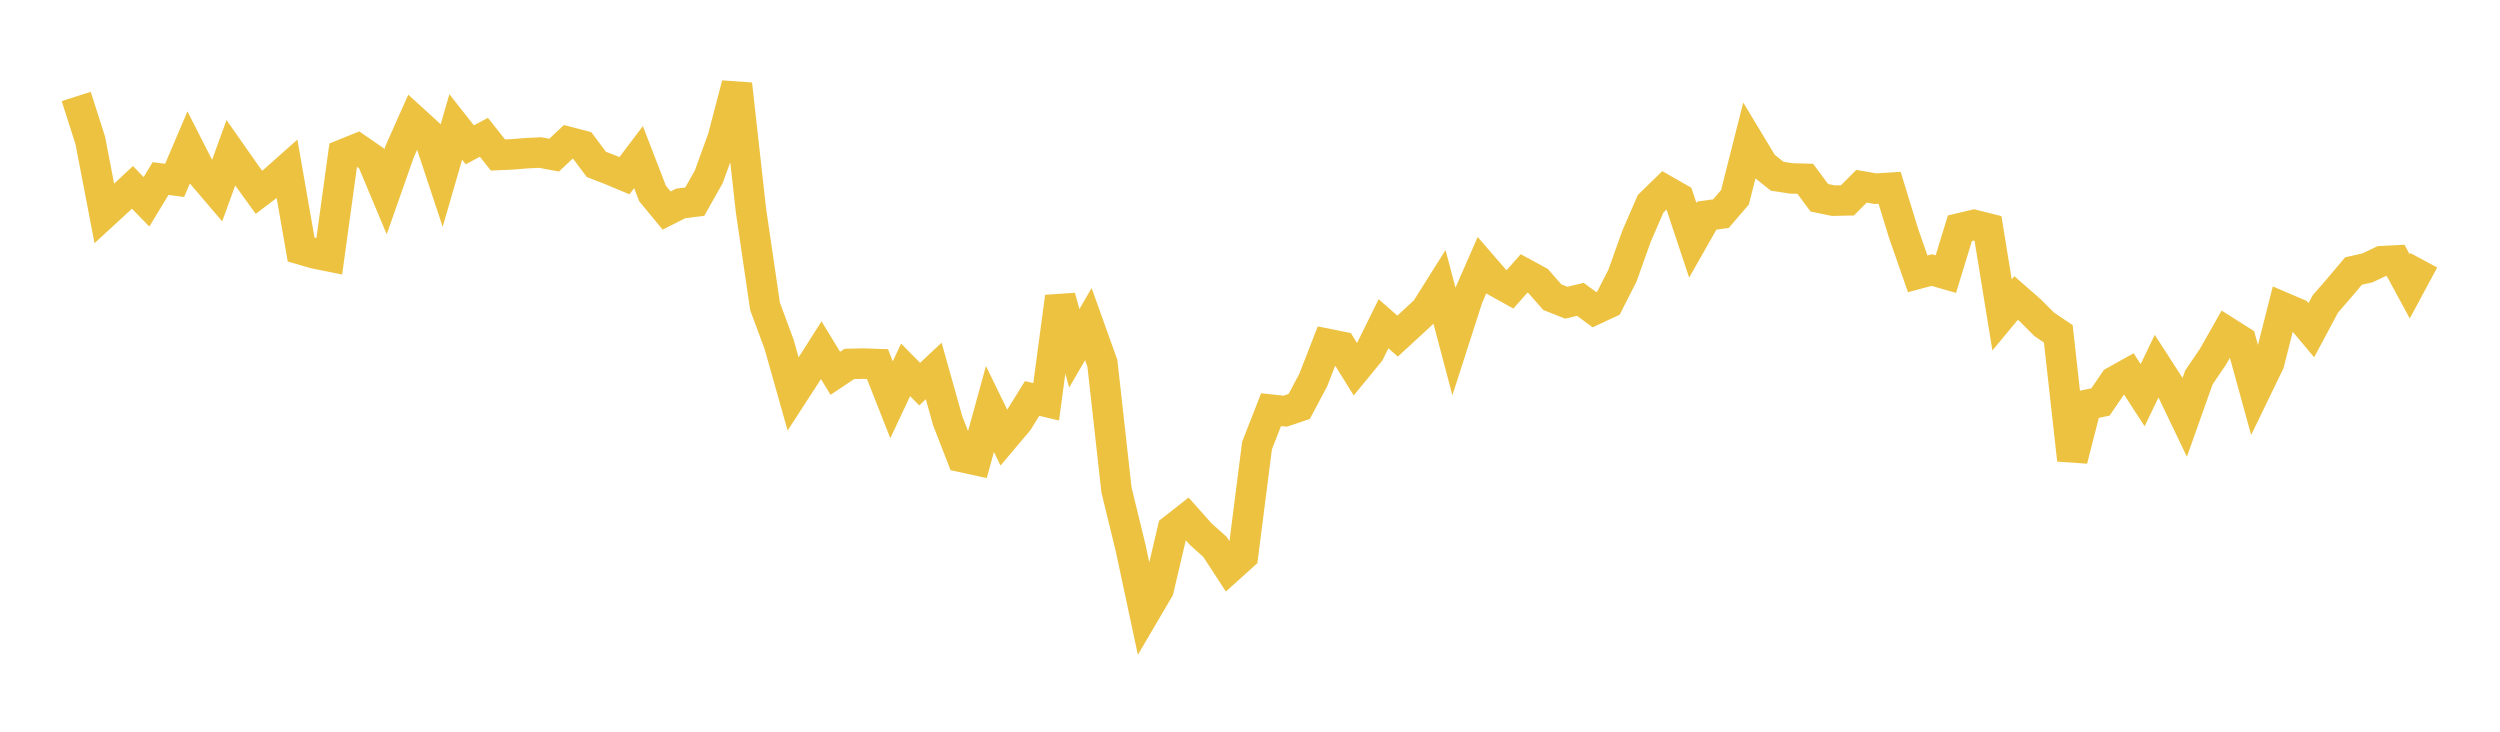 <svg width="164" height="48" xmlns="http://www.w3.org/2000/svg" xmlns:xlink="http://www.w3.org/1999/xlink"><path fill="none" stroke="rgb(237,194,64)" stroke-width="2" d="M5,6.327L5.922,9.208L6.844,14.002L7.766,13.154L8.689,12.293L9.611,13.239L10.533,11.714L11.455,11.833L12.377,9.67L13.299,11.484L14.222,12.566L15.144,10.024L16.066,11.339L16.988,12.614L17.91,11.914L18.832,11.096L19.754,16.368L20.677,16.633L21.599,16.819L22.521,10.122L23.443,9.749L24.365,10.384L25.287,12.586L26.21,9.959L27.132,7.883L28.054,8.724L28.976,11.508L29.898,8.329L30.82,9.501L31.743,9.006L32.665,10.168L33.587,10.127L34.509,10.053L35.431,10.006L36.353,10.177L37.275,9.307L38.198,9.549L39.12,10.782L40.042,11.141L40.964,11.525L41.886,10.306L42.808,12.693L43.731,13.812L44.653,13.345L45.575,13.229L46.497,11.593L47.419,9.05L48.341,5.523L49.263,13.802L50.186,20.097L51.108,22.586L52.03,25.846L52.952,24.423L53.874,22.972L54.796,24.489L55.719,23.873L56.641,23.852L57.563,23.884L58.485,26.225L59.407,24.263L60.329,25.198L61.251,24.335L62.174,27.617L63.096,29.983L64.018,30.184L64.94,26.83L65.862,28.721L66.784,27.628L67.707,26.139L68.629,26.357L69.551,19.469L70.473,22.853L71.395,21.261L72.317,23.837L73.24,32.136L74.162,35.915L75.084,40.23L76.006,38.659L76.928,34.729L77.85,34.006L78.772,35.043L79.695,35.867L80.617,37.279L81.539,36.448L82.461,29.23L83.383,26.874L84.305,26.974L85.228,26.663L86.15,24.929L87.072,22.558L87.994,22.743L88.916,24.229L89.838,23.106L90.76,21.238L91.683,22.048L92.605,21.199L93.527,20.346L94.449,18.882L95.371,22.374L96.293,19.51L97.216,17.399L98.138,18.465L99.06,18.977L99.982,17.934L100.904,18.437L101.826,19.49L102.749,19.858L103.671,19.636L104.593,20.315L105.515,19.886L106.437,18.071L107.359,15.489L108.281,13.366L109.204,12.468L110.126,12.996L111.048,15.766L111.97,14.144L112.892,14.017L113.814,12.942L114.737,9.295L115.659,10.823L116.581,11.56L117.503,11.704L118.425,11.729L119.347,12.974L120.269,13.164L121.192,13.144L122.114,12.218L123.036,12.378L123.958,12.319L124.88,15.322L125.802,17.963L126.725,17.717L127.647,17.982L128.569,14.975L129.491,14.755L130.413,14.986L131.335,20.661L132.257,19.547L133.18,20.354L134.102,21.278L135.024,21.899L135.946,30.172L136.868,26.561L137.79,26.369L138.713,25.018L139.635,24.503L140.557,25.926L141.479,24.007L142.401,25.437L143.323,27.362L144.246,24.762L145.168,23.405L146.09,21.779L147.012,22.363L147.934,25.708L148.856,23.804L149.778,20.169L150.701,20.564L151.623,21.663L152.545,19.937L153.467,18.874L154.389,17.781L155.311,17.57L156.234,17.13L157.156,17.085L158.078,18.787L159,17.074"></path></svg>